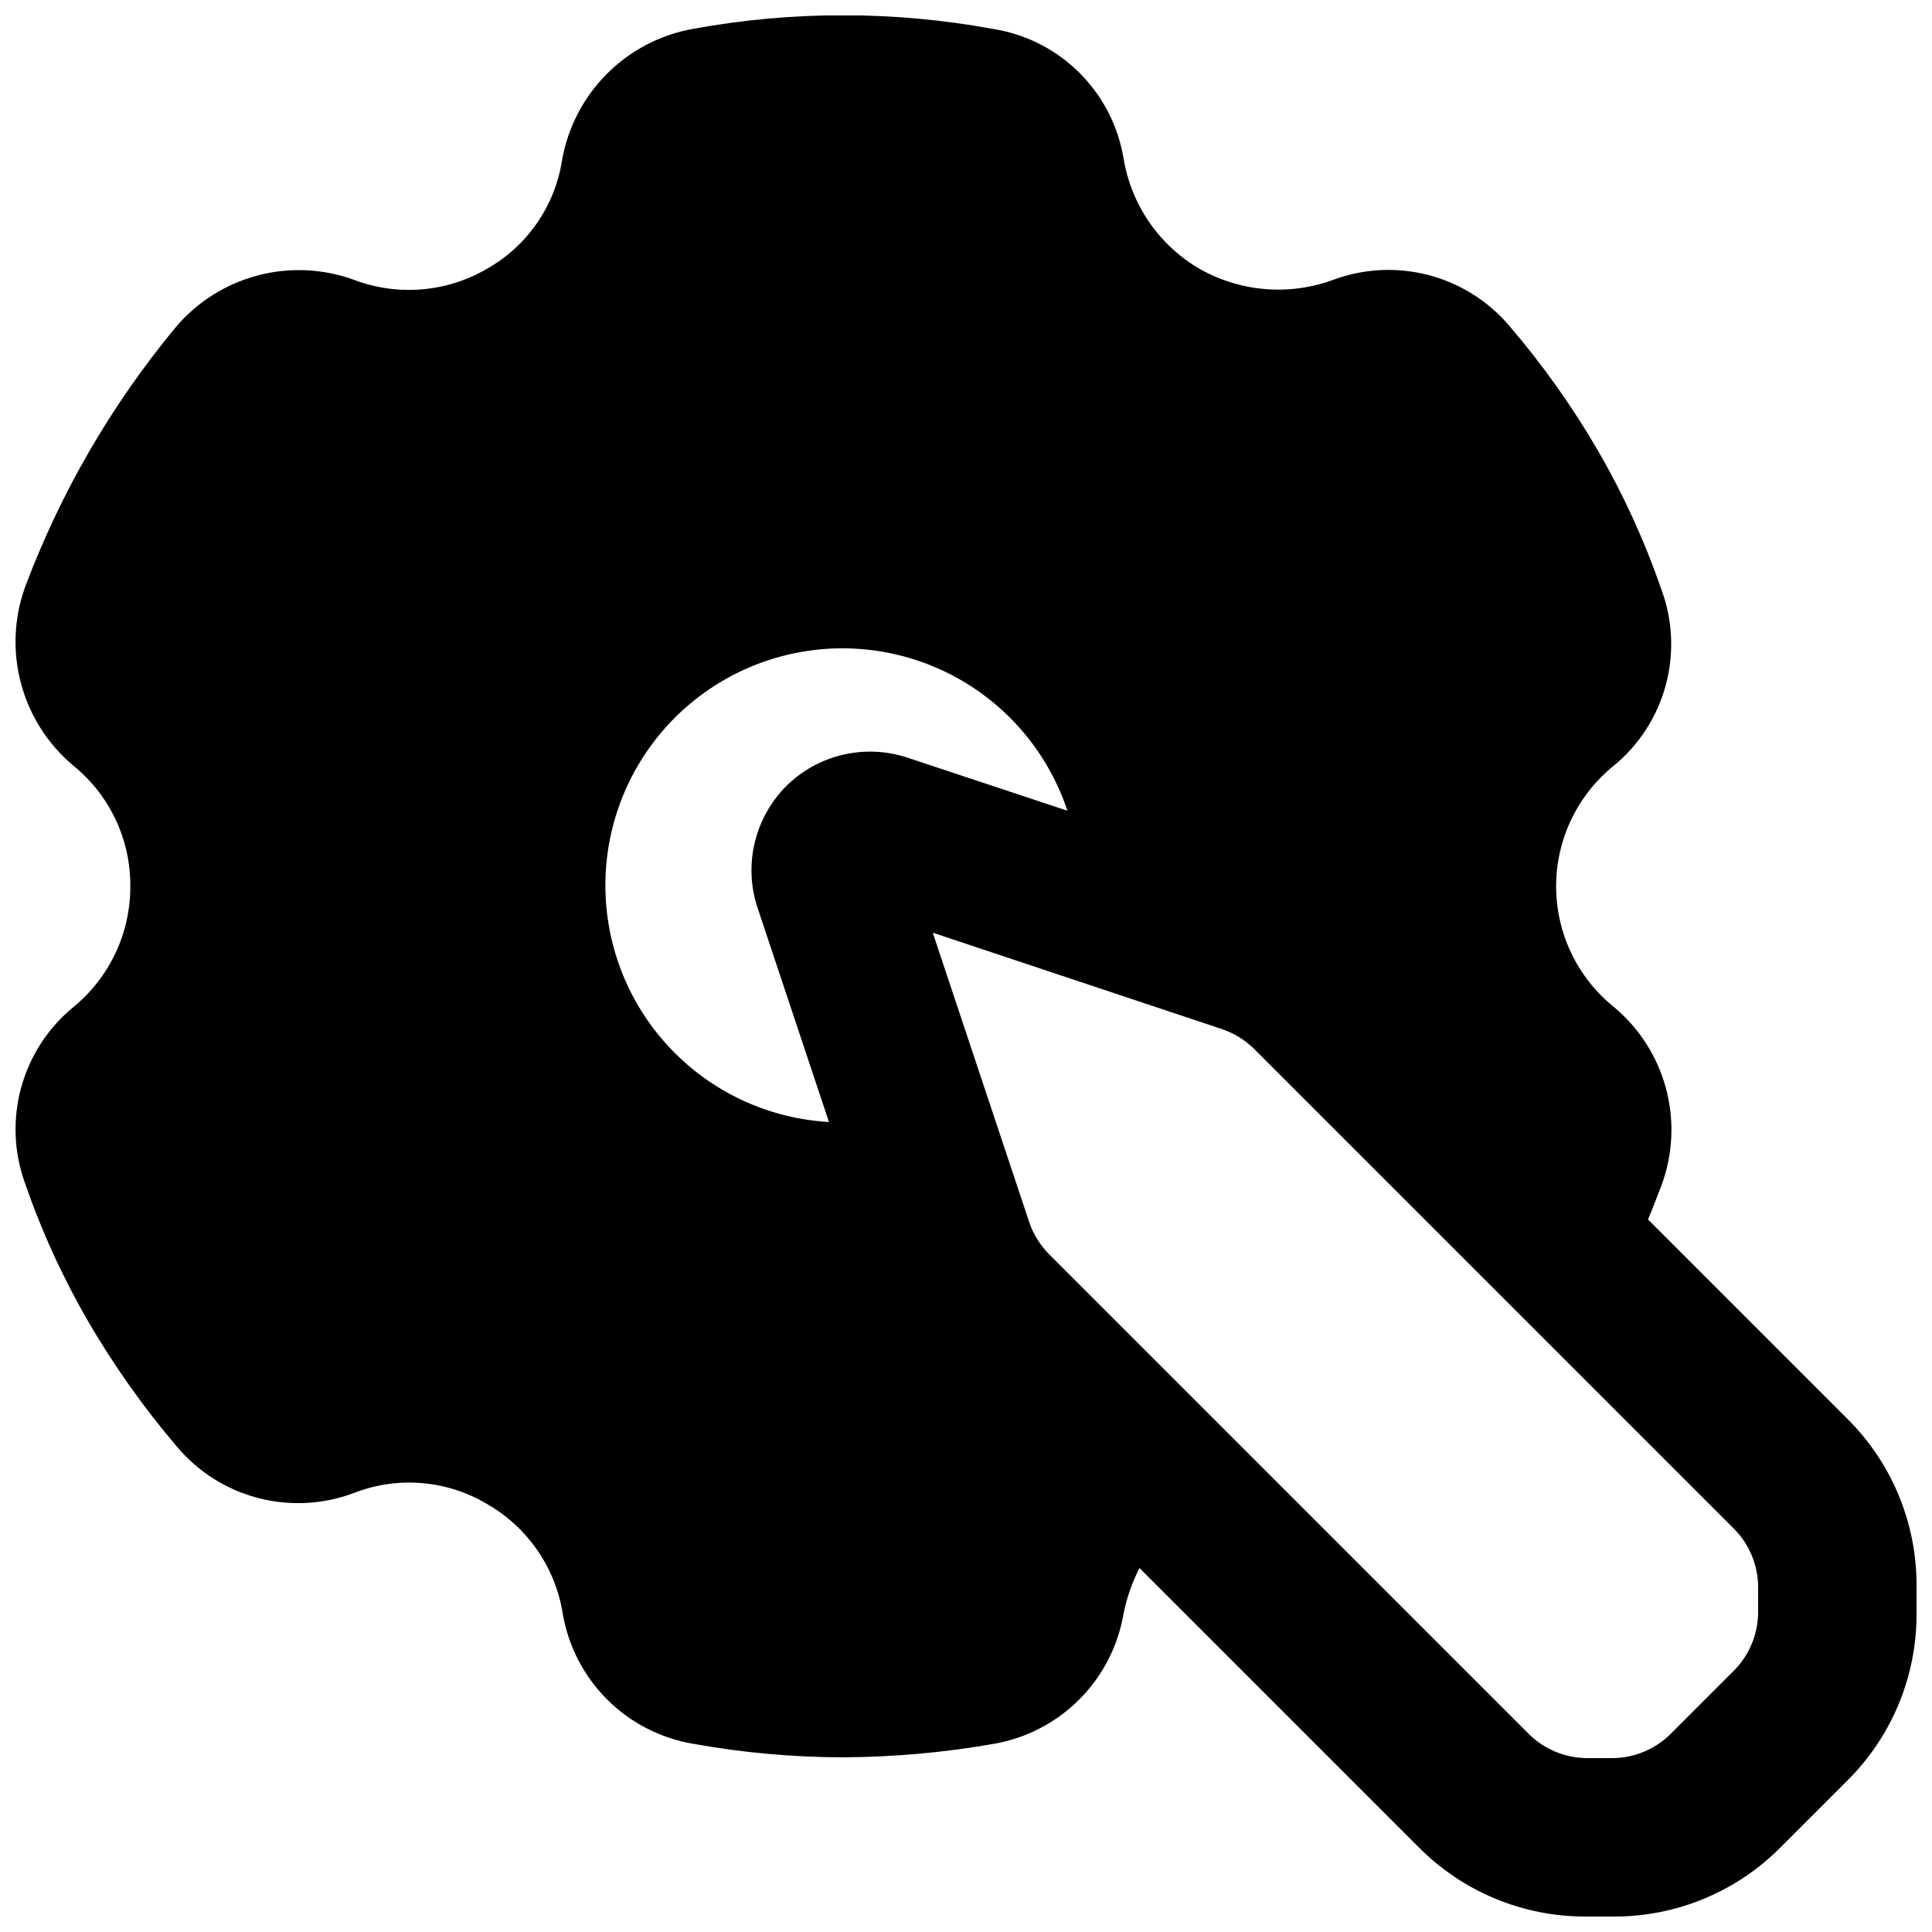 <?xml version="1.0" encoding="UTF-8"?>
<!-- Uploaded to: ICON Repo, www.svgrepo.com, Generator: ICON Repo Mixer Tools -->
<svg width="800px" height="800px" version="1.1" viewBox="144 144 512 512" xmlns="http://www.w3.org/2000/svg">
 <defs>
  <clipPath id="a">
   <path d="m148.09 148.09h503.81v503.81h-503.81z"/>
  </clipPath>
 </defs>
 <g clip-path="url(#a)">
  <path d="m633.43 519.86-52.691-52.691c1.258-2.938 2.309-5.879 3.57-9.027v0.004c3.059-8.262 3.473-17.266 1.176-25.77-2.293-8.5-7.18-16.078-13.98-21.676-9.602-7.824-15.156-19.57-15.113-31.957 0.039-12.387 5.672-24.094 15.324-31.859 6.672-5.504 11.465-12.941 13.723-21.293 2.258-8.348 1.863-17.191-1.129-25.309-4.453-12.906-10.148-25.348-17.004-37.156-6.766-11.594-14.566-22.551-23.301-32.746-5.598-6.606-13.098-11.32-21.48-13.5-8.379-2.176-17.227-1.715-25.332 1.324-11.617 4.227-24.508 3.152-35.266-2.938-10.727-6.242-18.113-16.938-20.152-29.18-1.418-8.652-5.527-16.641-11.746-22.82-6.219-6.184-14.23-10.246-22.891-11.605-26.301-4.828-53.262-4.828-79.562 0-8.648 1.555-16.609 5.734-22.805 11.969-6.195 6.231-10.324 14.219-11.832 22.875-1.895 12.137-9.242 22.73-19.941 28.762-10.652 6.191-23.523 7.273-35.055 2.938-8.246-3.031-17.223-3.449-25.711-1.195-8.492 2.254-16.078 7.07-21.734 13.789-17.031 20.574-30.512 43.844-39.883 68.855-2.945 8.238-3.297 17.18-1.008 25.625 2.289 8.445 7.109 15.984 13.812 21.605 9.617 7.793 15.18 19.531 15.113 31.91 0.07 12.438-5.484 24.242-15.113 32.117-6.688 5.496-11.508 12.926-13.801 21.27-2.293 8.344-1.945 17.195 0.996 25.332 4.398 12.762 10.023 25.062 16.793 36.738 6.836 11.734 14.703 22.832 23.512 33.168 5.602 6.66 13.141 11.41 21.566 13.59 8.426 2.184 17.324 1.688 25.457-1.414 11.516-4.441 24.438-3.359 35.055 2.938 10.805 6.156 18.219 16.895 20.152 29.18 1.484 8.621 5.617 16.57 11.824 22.742 6.207 6.168 14.18 10.25 22.812 11.684 13.027 2.344 26.23 3.535 39.465 3.57 13.441-0.055 26.855-1.246 40.098-3.57 8.621-1.484 16.57-5.617 22.738-11.824 6.168-6.207 10.254-14.18 11.688-22.812 0.859-4.156 2.273-8.184 4.199-11.965l73.891 73.891c11.738 11.902 27.785 18.562 44.504 18.473h7.137c16.719 0.09 32.762-6.57 44.504-18.473l17.422-17.422c11.902-11.742 18.562-27.785 18.473-44.504v-7.137c0.09-16.719-6.57-32.766-18.473-44.504zm-281.08-167.52c-4.137 4.156-7.035 9.379-8.371 15.09-1.336 5.711-1.055 11.68 0.812 17.238l18.895 56.68v-0.004c-15.273-0.867-29.703-7.277-40.582-18.027-10.883-10.75-17.469-25.102-18.52-40.359-1.055-15.262 3.496-30.379 12.797-42.523 9.301-12.145 22.711-20.477 37.719-23.434 15.008-2.961 30.578-0.34 43.793 7.363 13.211 7.703 23.16 19.965 27.977 34.484l-42.402-14.066c-5.531-1.828-11.457-2.094-17.129-0.758-5.668 1.332-10.855 4.211-14.988 8.316zm257.57 219.16c-0.078 5.559-2.254 10.879-6.086 14.902l-17.426 17.426c-4.023 3.832-9.344 6.008-14.902 6.086h-7.137c-5.559-0.078-10.879-2.254-14.906-6.086l-127.63-127.63h0.004c-2.258-2.328-3.977-5.121-5.039-8.188l-25.609-76.832 76.832 25.609-0.004 0.004c3.066 1.062 5.859 2.781 8.188 5.039l127.63 127.63v-0.004c3.832 4.027 6.008 9.348 6.086 14.906z"/>
 </g>
</svg>